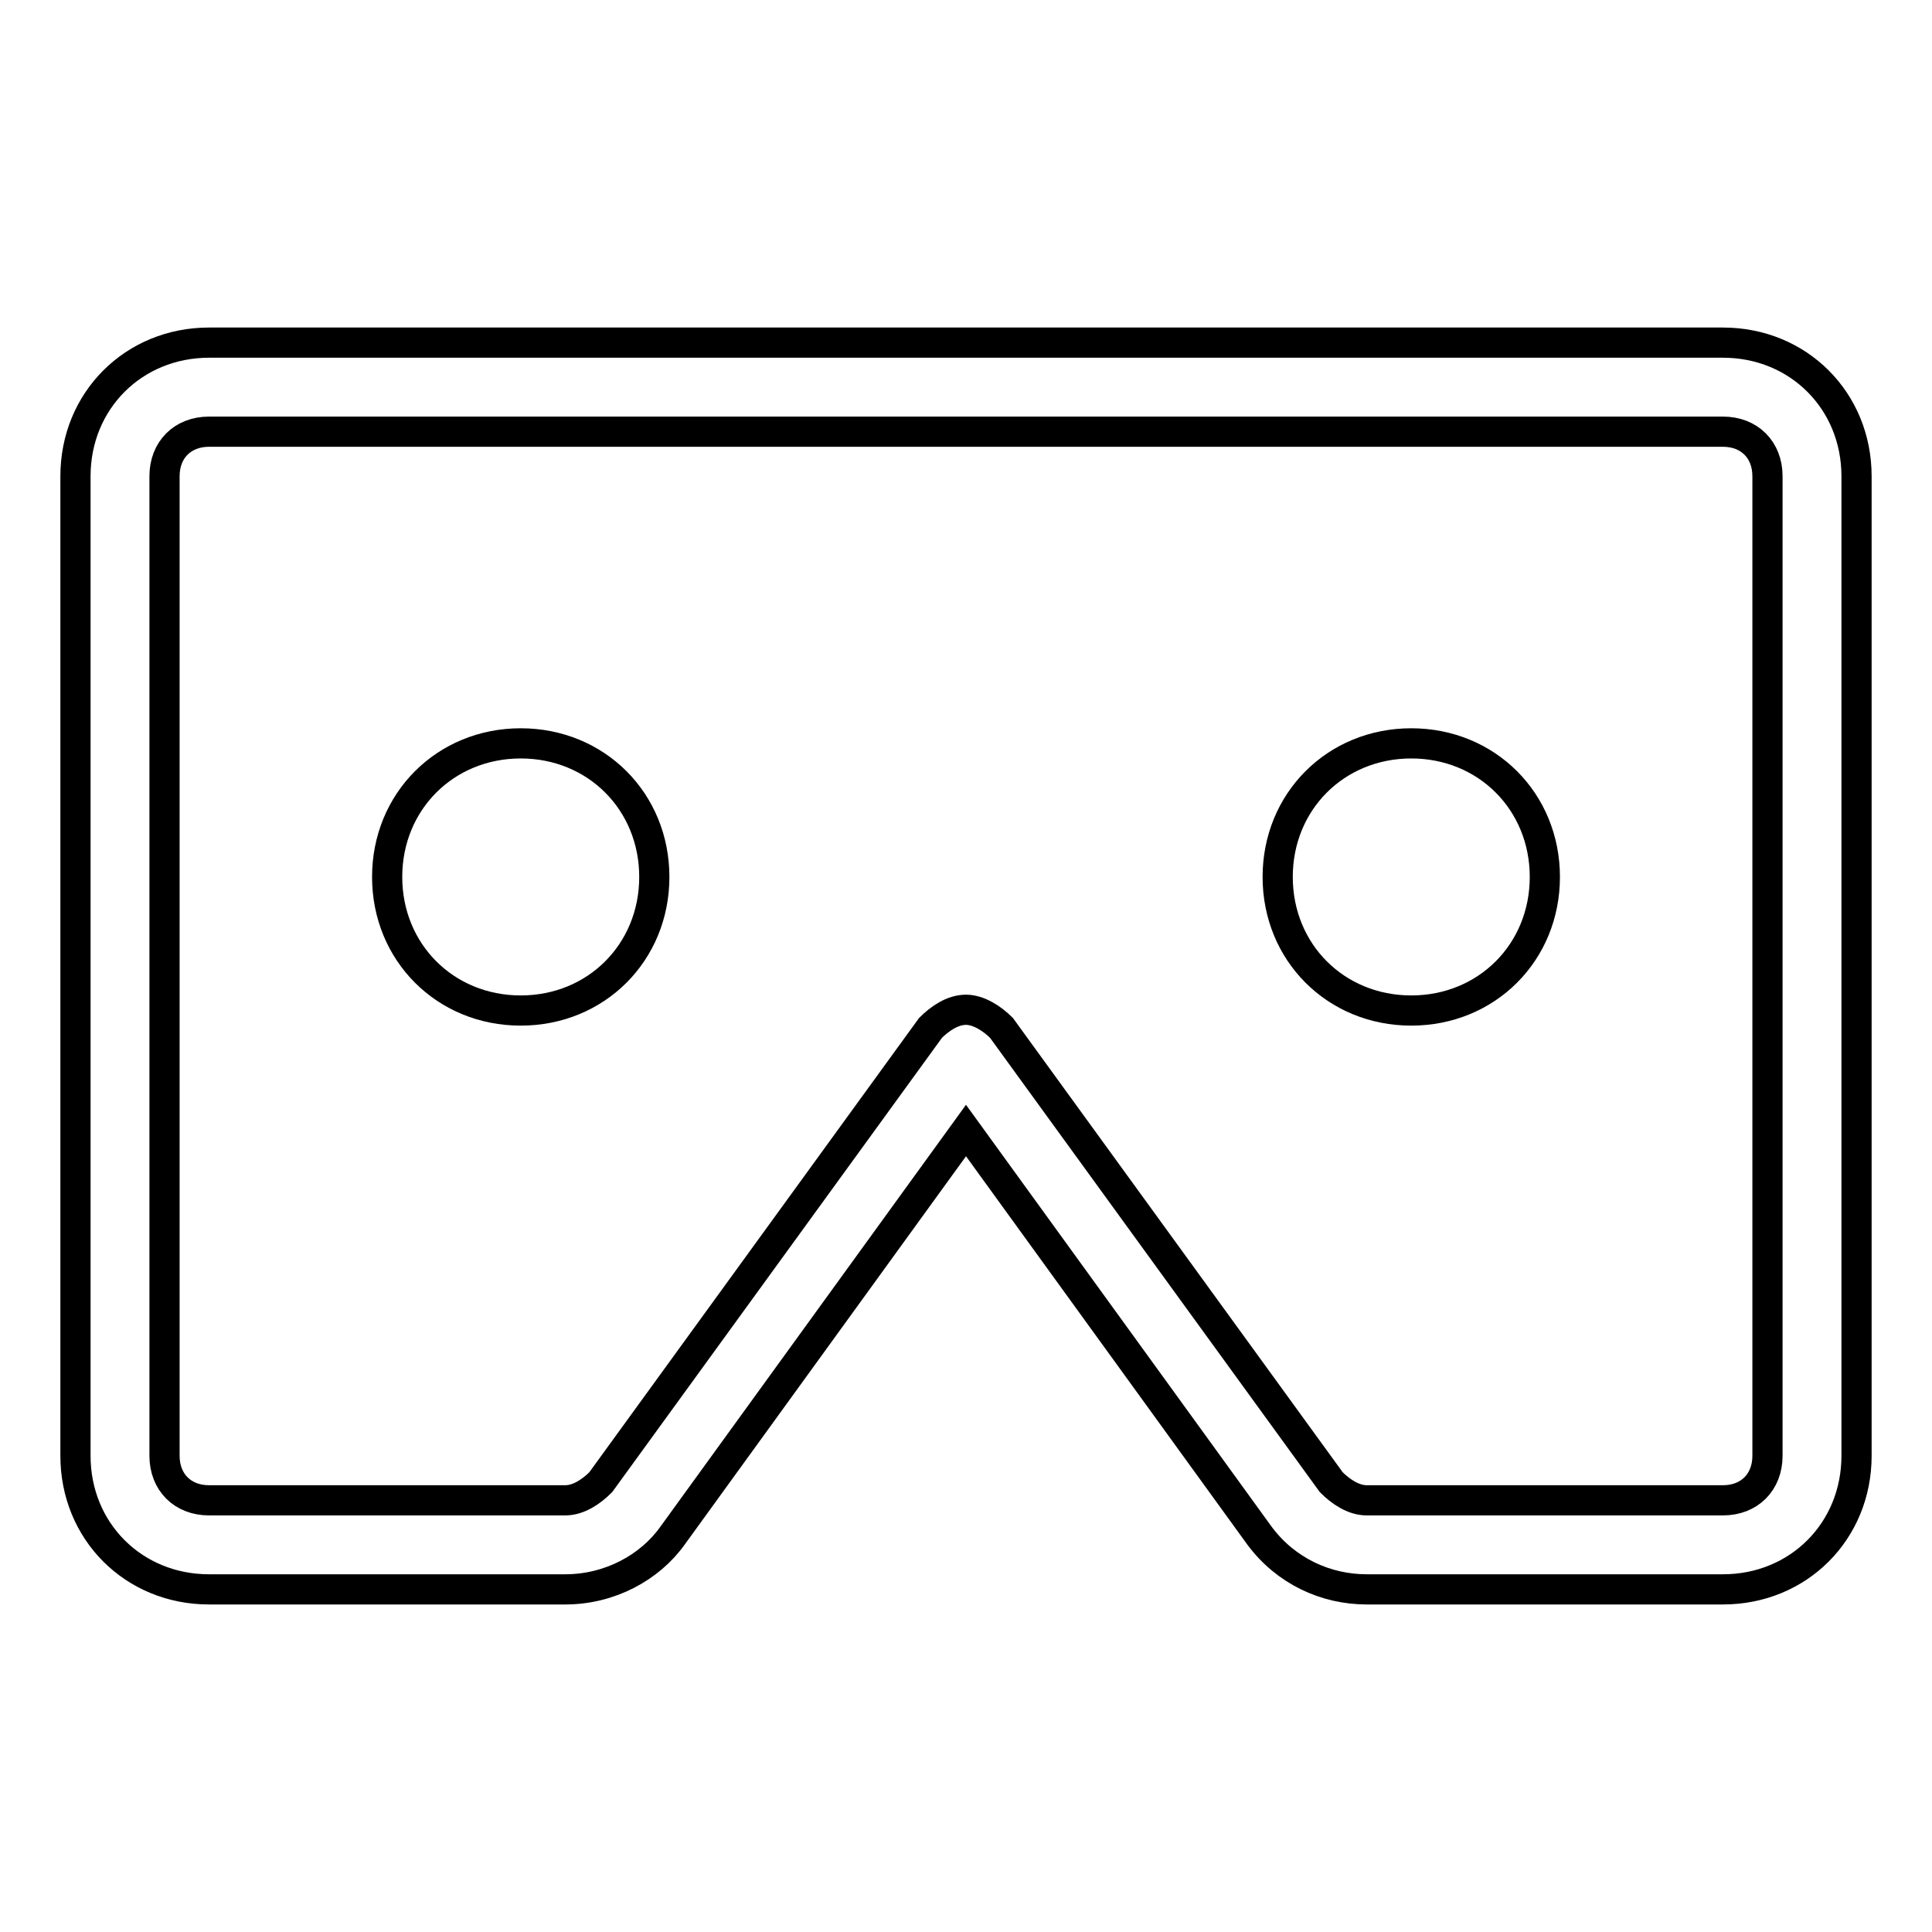 <?xml version="1.0" encoding="utf-8"?>
<!-- Svg Vector Icons : http://www.onlinewebfonts.com/icon -->
<!DOCTYPE svg PUBLIC "-//W3C//DTD SVG 1.1//EN" "http://www.w3.org/Graphics/SVG/1.1/DTD/svg11.dtd">
<svg version="1.1" xmlns="http://www.w3.org/2000/svg" xmlns:xlink="http://www.w3.org/1999/xlink" x="0px" y="0px" viewBox="0 0 256 256" enable-background="new 0 0 256 256" xml:space="preserve">
<g> <path stroke-width="4" fill-opacity="0" stroke="#000000"  d="M228.3,45.4H27.7c-10,0-17.7,7.7-17.7,17.7v129.8c0,10,7.7,17.7,17.7,17.7h47.2c5.9,0,11.2-2.9,14.2-7.1 l38.9-53.7l38.9,53.7c3.5,4.7,8.8,7.1,14.2,7.1h47.2c10,0,17.7-7.7,17.7-17.7V63.1C246,53.1,238.3,45.4,228.3,45.4z M234.2,192.9 c0,3.5-2.4,5.9-5.9,5.9h-47.2c-1.8,0-3.5-1.2-4.7-2.4l-43.7-60.2c-1.2-1.2-3-2.4-4.7-2.4c-1.8,0-3.5,1.2-4.7,2.4l-43.7,60.2 c-1.2,1.2-2.9,2.4-4.7,2.4H27.7c-3.5,0-5.9-2.4-5.9-5.9V63.1c0-3.5,2.4-5.9,5.9-5.9h200.6c3.5,0,5.9,2.4,5.9,5.9V192.9L234.2,192.9 z M187,98.5c-10,0-17.7,7.7-17.7,17.7c0,10,7.7,17.7,17.7,17.7s17.7-7.7,17.7-17.7C204.7,106.2,197,98.5,187,98.5z M69,98.5 c-10,0-17.7,7.7-17.7,17.7c0,10,7.7,17.7,17.7,17.7c10,0,17.7-7.7,17.7-17.7C86.7,106.2,79,98.5,69,98.5z"/></g>
</svg>